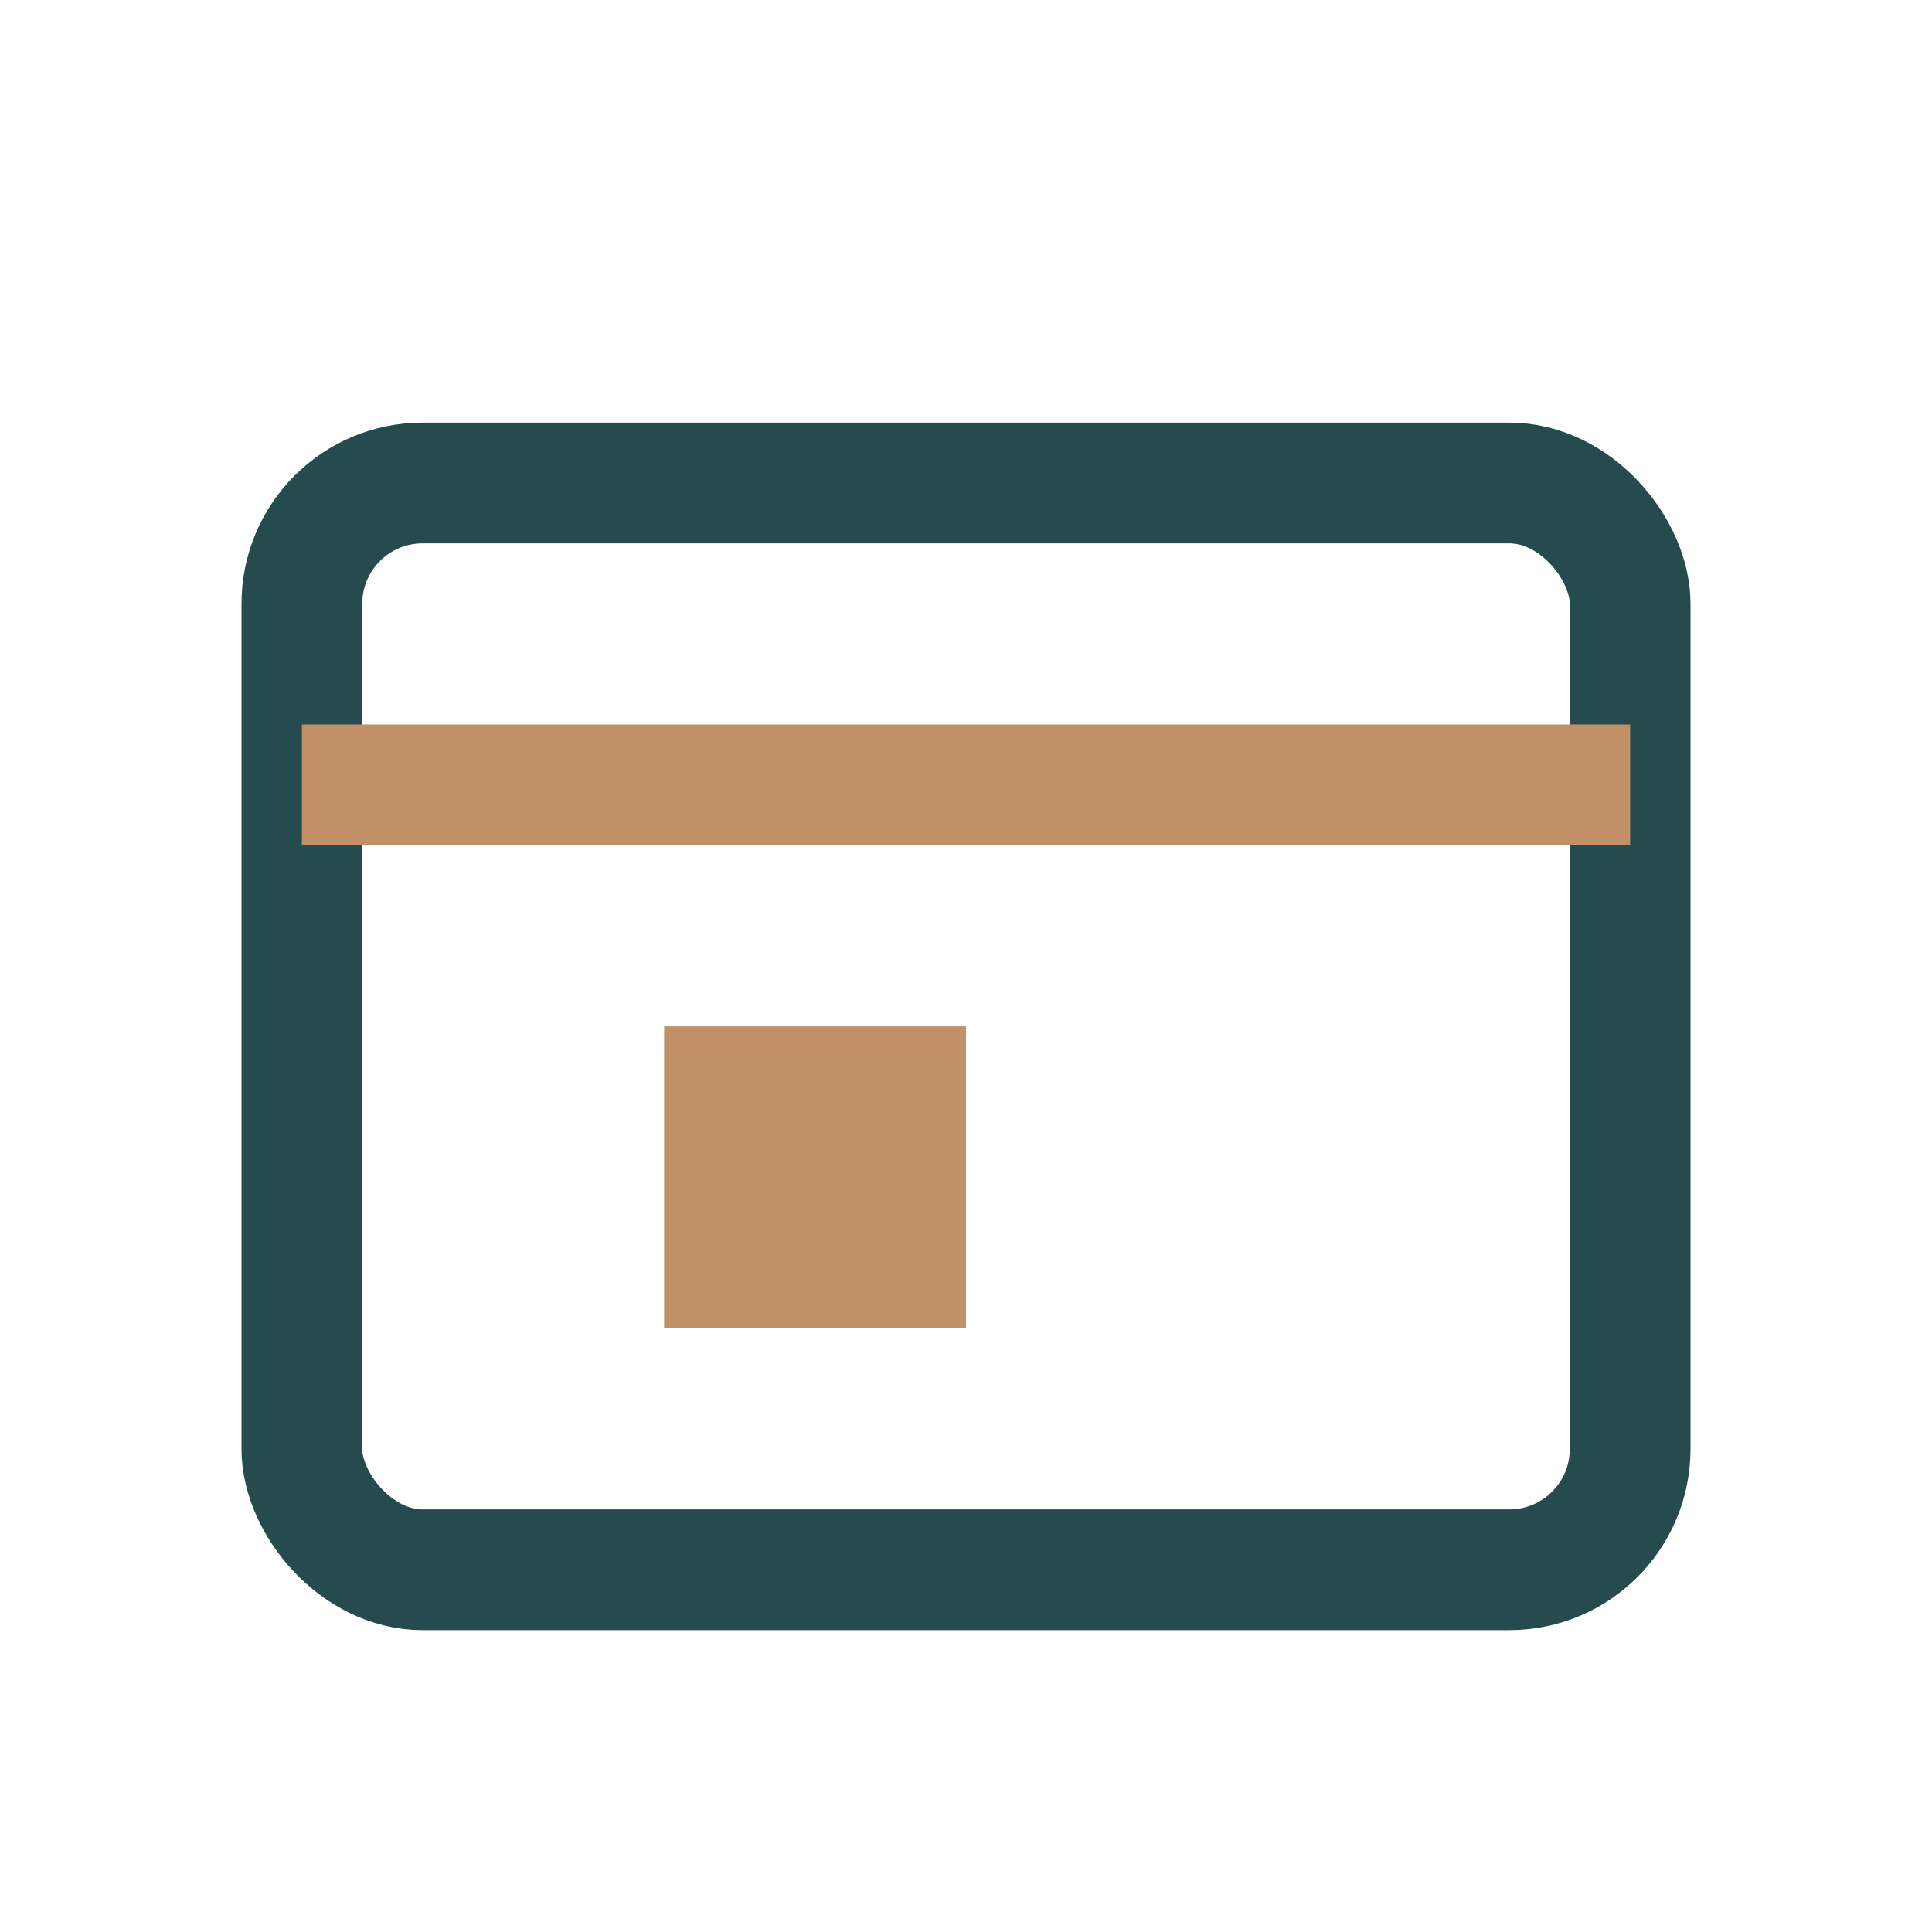 <?xml version="1.0" encoding="UTF-8"?>
<svg xmlns="http://www.w3.org/2000/svg" width="32" height="32" viewBox="0 0 32 32"><rect x="5" y="8" width="22" height="18" rx="2" fill="none" stroke="#254B4F" stroke-width="2"/><line x1="5" y1="13" x2="27" y2="13" stroke="#C19066" stroke-width="2"/><rect x="11" y="17" width="5" height="5" fill="#C19066"/></svg>